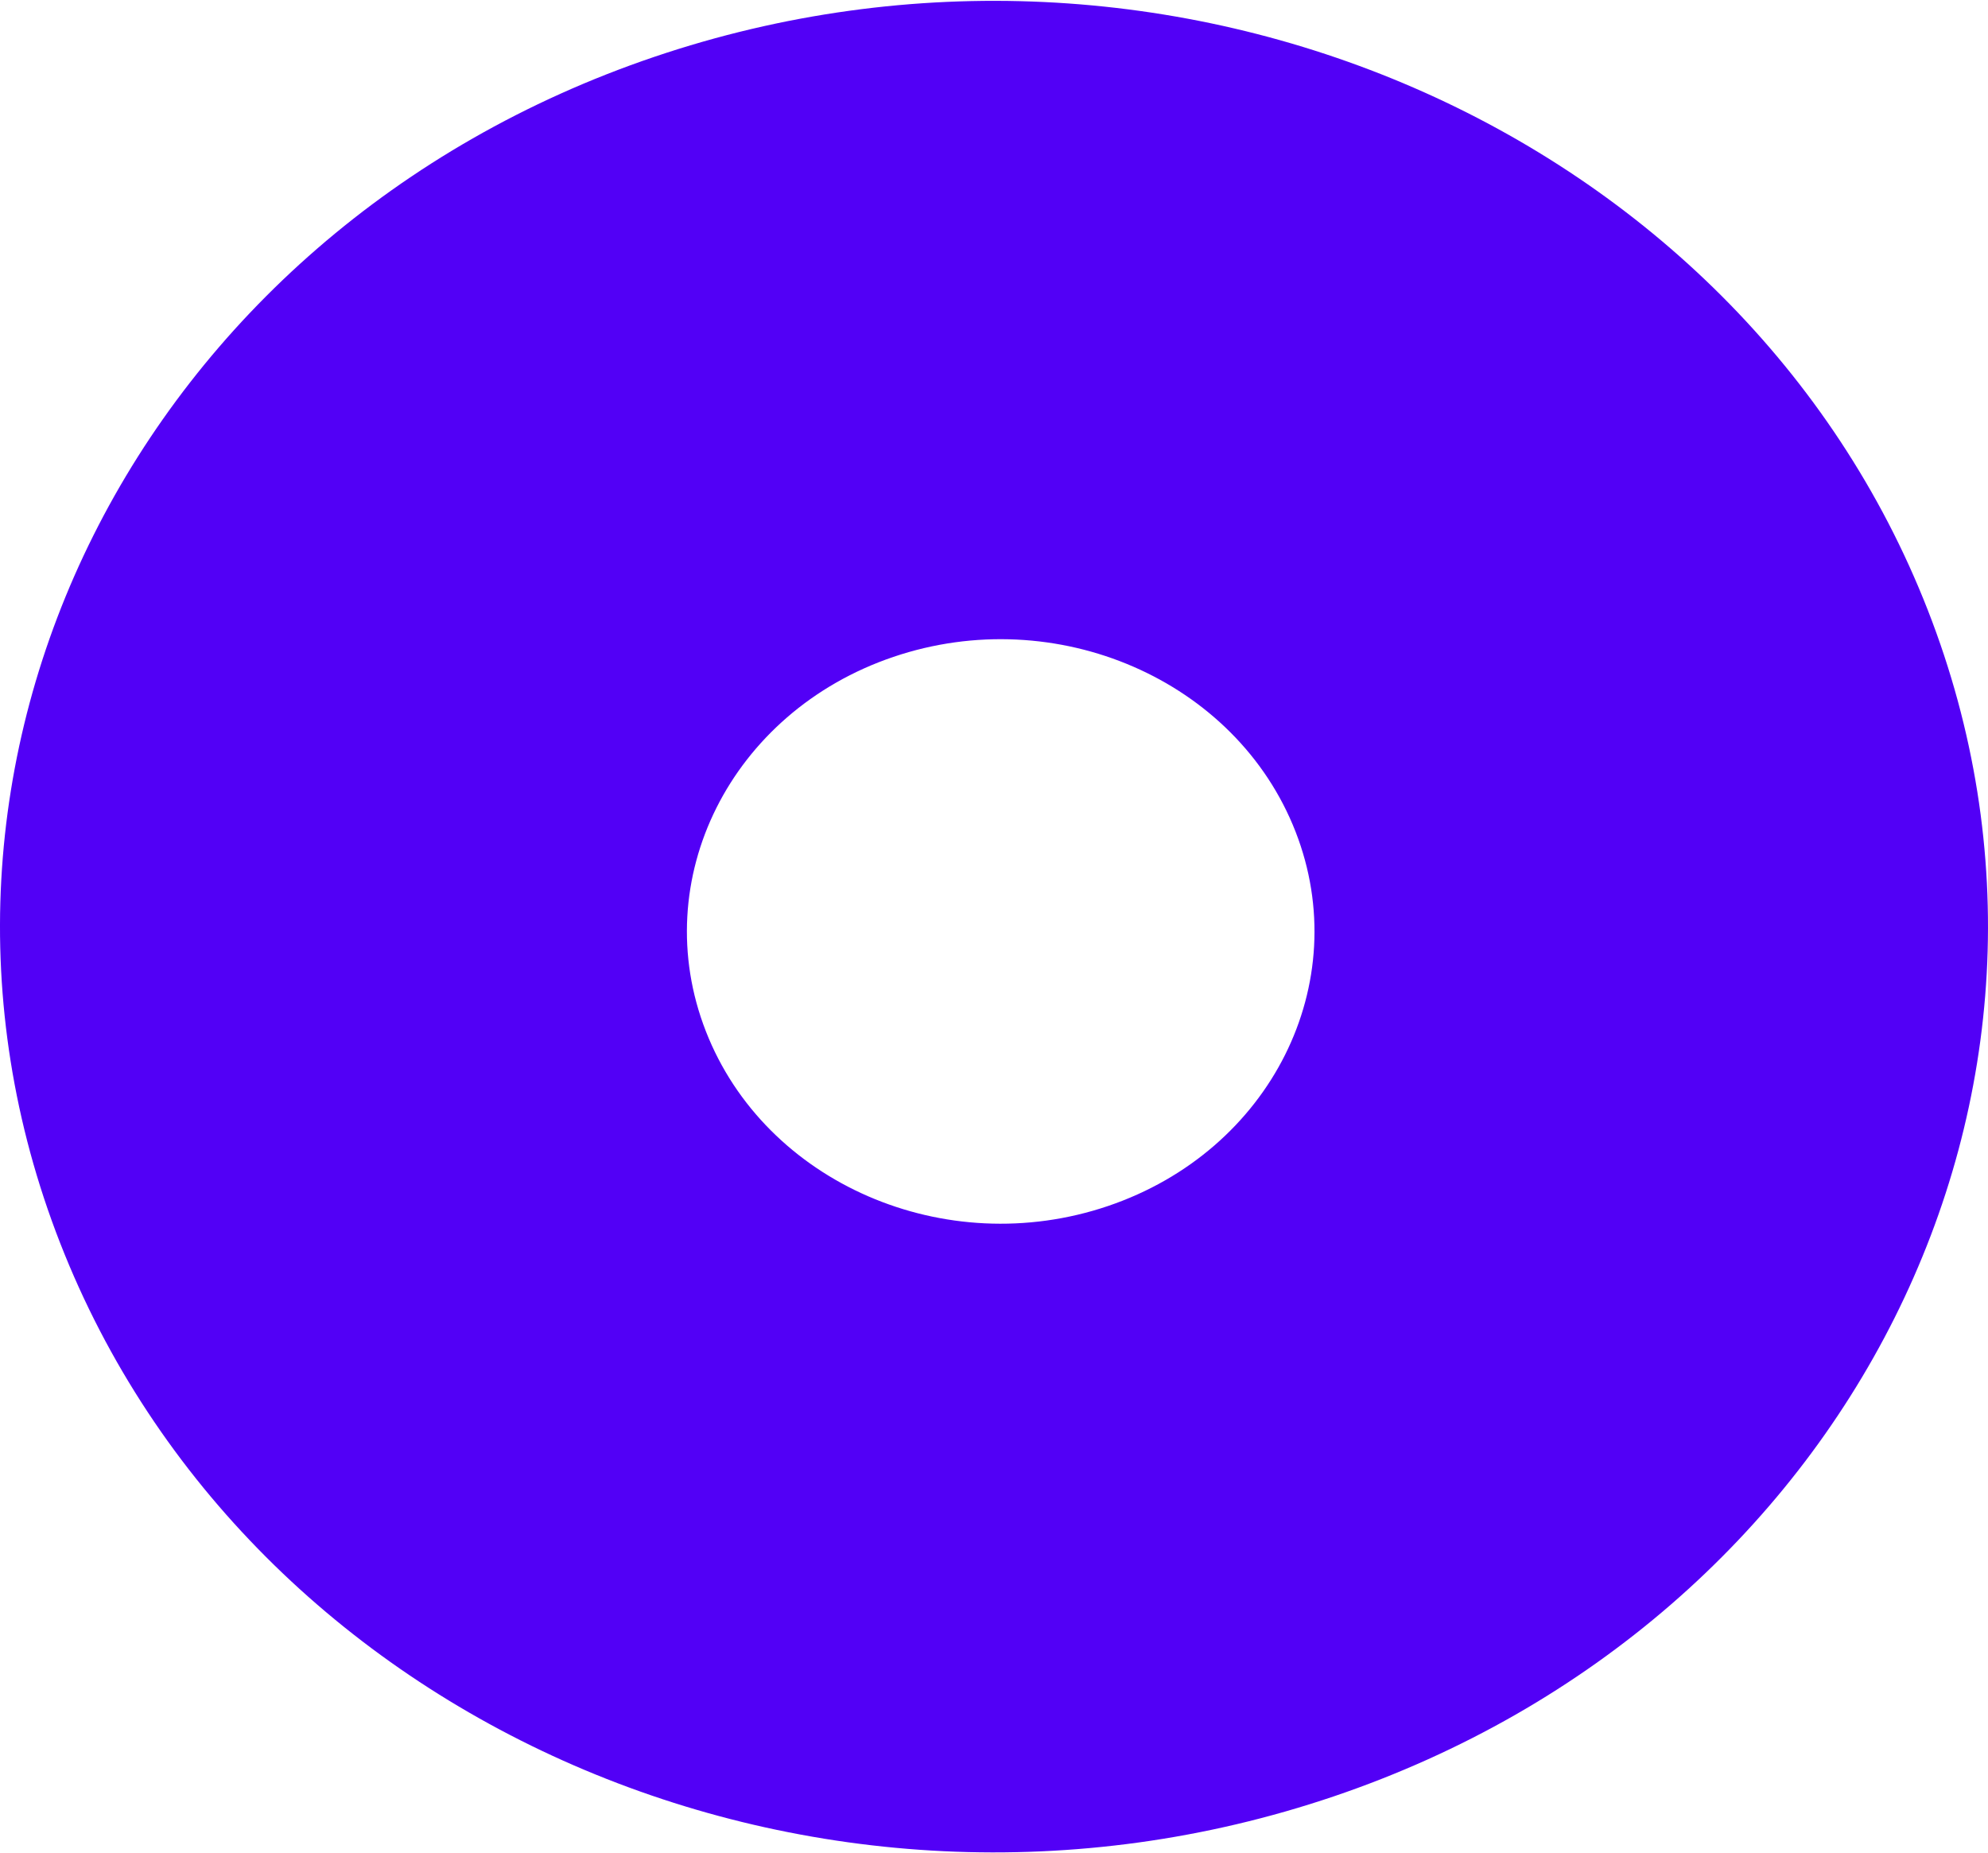 <?xml version="1.0" encoding="UTF-8"?>
<svg width="984px" height="917px" viewBox="0 0 984 917" version="1.1" xmlns="http://www.w3.org/2000/svg" xmlns:xlink="http://www.w3.org/1999/xlink">
    <title>Fill 1 Copy@2</title>
    <g id="Website" stroke="none" stroke-width="1" fill="none" fill-rule="evenodd">
        <g id="Homepage---Desktop" transform="translate(-309, -3208)" fill="#5200F6">
            <g id="Desktop/Footer" transform="translate(0, 3208.417)">
                <path d="M338.796,614.861 C431.709,852.582 713.962,975.156 969.231,888.629 C1224.495,802.106 1356.115,539.25 1263.202,301.524 C1170.295,63.797 888.041,-58.777 632.772,27.75 C377.503,114.278 245.889,377.134 338.796,614.861 Z M857.424,596.466 C776.841,623.781 687.735,585.083 658.404,510.038 C629.073,434.988 670.621,352.005 751.21,324.69 C831.792,297.374 920.899,336.073 950.23,411.117 C979.56,486.168 938.012,569.151 857.424,596.466" id="Fill-1-Copy"></path>
            </g>
        </g>
    </g>
</svg>